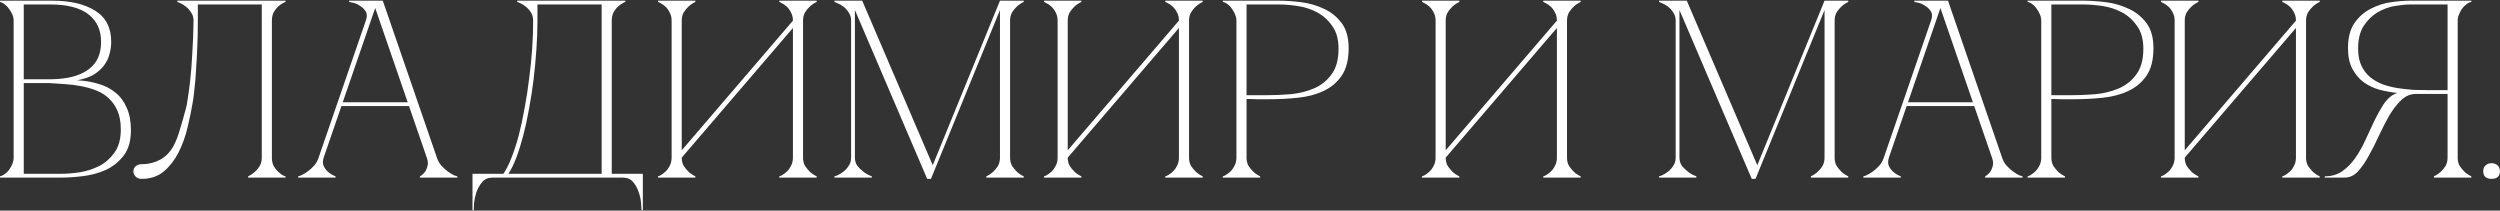 <?xml version="1.0" encoding="UTF-8"?> <svg xmlns="http://www.w3.org/2000/svg" width="2196" height="185" viewBox="0 0 2196 185" fill="none"><rect x="0" y="0" width="2196" height="185" fill="#333333" stroke="none"/><path d="M11.988 18.138C11.988 16.362 11.618 14.586 10.878 12.81C10.138 11.034 9.176 9.406 7.992 7.926C6.956 6.298 5.698 4.966 4.218 3.93C2.886 2.746 1.48 2.006 0 1.71V0.6H46.176C61.864 0.6 74.37 3.56 83.694 9.48C93.018 15.252 97.68 24.354 97.68 36.786C97.68 40.338 97.162 43.964 96.126 47.664C95.238 51.216 93.61 54.546 91.242 57.654C89.022 60.614 85.988 63.278 82.14 65.646C78.292 67.866 73.482 69.494 67.71 70.53C74.37 70.826 80.586 71.862 86.358 73.638C92.13 75.266 97.088 77.782 101.232 81.186C105.524 84.59 108.854 89.03 111.222 94.506C113.738 99.834 114.996 106.42 114.996 114.264C114.996 123.588 112.924 130.988 108.78 136.464C104.636 141.94 99.456 146.158 93.24 149.118C87.024 151.93 80.364 153.78 73.26 154.668C66.156 155.556 59.644 156 53.724 156H0V154.89C1.332 154.594 2.738 153.928 4.218 152.892C5.698 151.856 6.956 150.598 7.992 149.118C9.176 147.49 10.138 145.788 10.878 144.012C11.618 142.088 11.988 140.238 11.988 138.462V18.138ZM20.868 69.642C20.572 69.642 21.904 69.642 24.864 69.642C27.824 69.642 31.154 69.642 34.854 69.642C38.554 69.642 41.958 69.642 45.066 69.642C48.322 69.494 49.95 69.42 49.95 69.42C62.382 68.68 71.928 65.646 78.588 60.318C85.396 54.99 88.8 47.146 88.8 36.786C88.8 26.426 85.1 18.36 77.7 12.588C70.3 6.816 59.052 3.93 43.956 3.93H20.868V69.642ZM53.724 152.67C58.608 152.67 64.084 152.226 70.152 151.338C76.22 150.302 81.918 148.452 87.246 145.788C92.574 142.976 97.014 139.054 100.566 134.022C104.266 128.842 106.116 122.108 106.116 113.82C106.116 107.308 105.154 101.832 103.23 97.392C101.306 92.952 98.716 89.252 95.46 86.292C92.352 83.332 88.652 81.038 84.36 79.41C80.216 77.782 75.776 76.524 71.04 75.636C66.452 74.748 61.716 74.156 56.832 73.86C52.096 73.564 47.508 73.268 43.068 72.972H20.868V152.67H53.724ZM124.5 157.11C121.984 157.11 120.134 156.37 118.95 154.89C117.766 153.41 117.174 152.078 117.174 150.894C117.174 148.674 117.84 147.046 119.172 146.01C120.504 144.826 122.28 144.234 124.5 144.234C130.272 144.234 135.526 142.976 140.262 140.46C145.146 137.944 149.068 134.096 152.028 128.916C154.1 125.216 155.95 120.702 157.578 115.374C159.206 110.046 161.13 103.312 163.35 95.172C163.794 93.84 164.312 91.028 164.904 86.736C165.644 82.296 166.384 76.746 167.124 70.086C167.864 63.426 168.456 55.73 168.9 46.998C169.492 38.118 169.862 28.498 170.01 18.138C170.01 15.326 169.27 12.884 167.79 10.812C166.458 8.74 164.904 7.038 163.128 5.706C161.5 4.374 159.946 3.412 158.466 2.82C156.986 2.08 156.098 1.71 155.802 1.71V0.6H250.818V1.71C250.522 1.71 249.708 2.08 248.376 2.82C247.192 3.412 245.86 4.374 244.38 5.706C242.9 7.038 241.568 8.74 240.384 10.812C239.348 12.884 238.83 15.326 238.83 18.138V138.462C238.83 141.274 239.348 143.716 240.384 145.788C241.568 147.86 242.9 149.562 244.38 150.894C245.86 152.226 247.192 153.262 248.376 154.002C249.708 154.594 250.522 154.89 250.818 154.89V156H217.962V154.89C220.182 153.854 222.18 152.522 223.956 150.894C225.584 149.414 226.99 147.712 228.174 145.788C229.358 143.716 229.95 141.274 229.95 138.462V3.93H173.784V18.138C173.784 25.686 173.636 33.16 173.34 40.56C173.044 47.812 172.674 54.546 172.23 60.762C171.934 66.978 171.49 72.454 170.898 77.19C170.454 81.926 170.01 85.626 169.566 88.29C168.382 95.542 166.828 103.238 164.904 111.378C162.98 119.518 160.316 126.992 156.912 133.8C153.508 140.46 149.216 146.01 144.036 150.45C138.856 154.89 132.344 157.11 124.5 157.11ZM327.372 0.6H336.252L383.76 138.462H374.88L327.372 0.6ZM279.864 138.462L327.372 0.6H331.812L284.304 138.462H279.864ZM284.304 138.462C283.416 141.274 283.416 143.716 284.304 145.788C285.192 147.712 286.45 149.414 288.078 150.894C289.854 152.522 292.074 153.854 294.738 154.89V156H261.882V154.89C262.178 154.89 263.066 154.594 264.546 154.002C266.174 153.262 267.95 152.226 269.874 150.894C271.798 149.562 273.722 147.86 275.646 145.788C277.57 143.716 278.976 141.274 279.864 138.462H284.304ZM383.76 138.462C384.648 141.274 386.054 143.716 387.978 145.788C389.902 147.86 391.826 149.562 393.75 150.894C395.674 152.226 397.376 153.262 398.856 154.002C400.484 154.594 401.446 154.89 401.742 154.89V156H368.886V154.89C370.662 153.854 372.142 152.522 373.326 150.894C374.362 149.414 375.102 147.712 375.546 145.788C376.138 143.716 375.916 141.274 374.88 138.462H383.76ZM298.956 89.844H360.006V93.174H298.956V89.844ZM321.378 18.138C322.562 14.734 322.488 11.996 321.156 9.924C319.824 7.852 318.122 6.224 316.05 5.04C314.126 3.708 312.128 2.82 310.056 2.376C308.132 1.932 307.022 1.71 306.726 1.71V0.6H331.812L321.378 18.138ZM415.045 184.638V152.67H442.129C444.645 149.118 447.013 144.456 449.233 138.684C451.601 132.764 453.747 126.178 455.671 118.926C457.595 111.526 459.297 103.608 460.777 95.172C462.405 86.588 463.737 77.93 464.773 69.198C465.957 60.466 466.845 51.734 467.437 43.002C468.029 34.27 468.325 25.982 468.325 18.138C468.325 15.326 467.659 12.884 466.327 10.812C464.995 8.74 463.441 7.038 461.665 5.706C460.037 4.374 458.483 3.412 457.003 2.82C455.523 2.08 454.635 1.71 454.339 1.71V0.6H549.355V1.71C549.059 1.71 548.245 2.08 546.913 2.82C545.729 3.412 544.397 4.374 542.917 5.706C541.437 7.038 540.105 8.74 538.921 10.812C537.885 12.884 537.367 15.326 537.367 18.138V152.67H564.673V184.638H563.563C563.563 183.75 563.415 181.752 563.119 178.644C562.971 175.684 562.305 172.502 561.121 169.098C560.085 165.694 558.457 162.66 556.237 159.996C554.017 157.332 550.983 156 547.135 156H432.583C428.735 156 425.701 157.332 423.481 159.996C421.261 162.66 419.559 165.694 418.375 169.098C417.339 172.502 416.673 175.684 416.377 178.644C416.229 181.752 416.155 183.75 416.155 184.638H415.045ZM446.569 152.67H528.487V3.93H472.099V18.138C472.099 25.982 471.803 34.27 471.211 43.002C470.619 51.734 469.805 60.466 468.769 69.198C467.733 77.93 466.401 86.588 464.773 95.172C463.293 103.608 461.591 111.526 459.667 118.926C457.743 126.178 455.671 132.764 453.451 138.684C451.231 144.456 448.937 149.118 446.569 152.67ZM705.391 138.462C705.391 141.274 705.983 143.716 707.167 145.788C708.499 147.712 709.905 149.414 711.385 150.894C713.161 152.522 715.159 153.854 717.379 154.89V156H684.523V154.89C684.819 154.89 685.559 154.594 686.743 154.002C688.075 153.262 689.481 152.226 690.961 150.894C692.441 149.562 693.699 147.86 694.735 145.788C695.919 143.716 696.511 141.274 696.511 138.462V24.576L598.831 138.462C598.831 141.274 599.423 143.716 600.607 145.788C601.939 147.712 603.345 149.414 604.825 150.894C606.601 152.522 608.599 153.854 610.819 154.89V156H577.963V154.89C578.259 154.89 578.999 154.594 580.183 154.002C581.515 153.262 582.921 152.226 584.401 150.894C585.881 149.562 587.139 147.86 588.175 145.788C589.359 143.716 589.951 141.274 589.951 138.462V18.138C589.951 15.326 589.359 12.884 588.175 10.812C587.139 8.74 585.881 7.038 584.401 5.706C582.921 4.374 581.515 3.412 580.183 2.82C578.999 2.08 578.259 1.71 577.963 1.71V0.6H610.819V1.71C608.599 2.746 606.601 4.078 604.825 5.706C603.345 7.038 601.939 8.74 600.607 10.812C599.423 12.884 598.831 15.326 598.831 18.138V132.024L696.511 18.138C696.511 15.326 695.919 12.884 694.735 10.812C693.699 8.74 692.441 7.038 690.961 5.706C689.481 4.374 688.075 3.412 686.743 2.82C685.559 2.08 684.819 1.71 684.523 1.71V0.6H717.379V1.71C715.159 2.746 713.161 4.078 711.385 5.706C709.905 7.038 708.499 8.74 707.167 10.812C705.983 12.884 705.391 15.326 705.391 18.138V138.462ZM750.946 138.462C750.946 141.274 751.686 143.716 753.166 145.788C754.794 147.712 756.57 149.414 758.494 150.894C760.566 152.522 763.008 153.854 765.82 154.89V156H732.964V154.89C733.26 154.89 734.148 154.594 735.628 154.002C737.256 153.262 738.958 152.226 740.734 150.894C742.51 149.562 744.064 147.86 745.396 145.788C746.876 143.716 747.616 141.274 747.616 138.462V18.138C747.616 15.326 746.876 12.884 745.396 10.812C744.064 8.74 742.51 7.038 740.734 5.706C738.958 4.374 737.256 3.412 735.628 2.82C734.148 2.08 733.26 1.71 732.964 1.71V0.6H757.384L819.322 145.122L878.374 0.6H899.242V1.71C897.022 2.746 895.024 4.078 893.248 5.706C891.768 7.038 890.362 8.74 889.03 10.812C887.846 12.884 887.254 15.326 887.254 18.138V138.462C887.254 141.274 887.846 143.716 889.03 145.788C890.362 147.712 891.768 149.414 893.248 150.894C895.024 152.522 897.022 153.854 899.242 154.89V156H866.386V154.89C868.606 153.854 870.604 152.522 872.38 150.894C874.008 149.414 875.414 147.712 876.598 145.788C877.782 143.716 878.374 141.274 878.374 138.462V8.814L817.768 157.11H814.438L750.946 8.814V138.462ZM1044.45 138.462C1044.45 141.274 1045.04 143.716 1046.23 145.788C1047.56 147.712 1048.97 149.414 1050.45 150.894C1052.22 152.522 1054.22 153.854 1056.44 154.89V156H1023.58V154.89C1023.88 154.89 1024.62 154.594 1025.8 154.002C1027.14 153.262 1028.54 152.226 1030.02 150.894C1031.5 149.562 1032.76 147.86 1033.8 145.788C1034.98 143.716 1035.57 141.274 1035.57 138.462V24.576L937.893 138.462C937.893 141.274 938.485 143.716 939.669 145.788C941.001 147.712 942.407 149.414 943.887 150.894C945.663 152.522 947.661 153.854 949.881 154.89V156H917.025V154.89C917.321 154.89 918.061 154.594 919.245 154.002C920.577 153.262 921.983 152.226 923.463 150.894C924.943 149.562 926.201 147.86 927.237 145.788C928.421 143.716 929.013 141.274 929.013 138.462V18.138C929.013 15.326 928.421 12.884 927.237 10.812C926.201 8.74 924.943 7.038 923.463 5.706C921.983 4.374 920.577 3.412 919.245 2.82C918.061 2.08 917.321 1.71 917.025 1.71V0.6H949.881V1.71C947.661 2.746 945.663 4.078 943.887 5.706C942.407 7.038 941.001 8.74 939.669 10.812C938.485 12.884 937.893 15.326 937.893 18.138V132.024L1035.57 18.138C1035.57 15.326 1034.98 12.884 1033.8 10.812C1032.76 8.74 1031.5 7.038 1030.02 5.706C1028.54 4.374 1027.14 3.412 1025.8 2.82C1024.62 2.08 1023.88 1.71 1023.58 1.71V0.6H1056.44V1.71C1054.22 2.746 1052.22 4.078 1050.45 5.706C1048.97 7.038 1047.56 8.74 1046.23 10.812C1045.04 12.884 1044.45 15.326 1044.45 18.138V138.462ZM1094.96 138.462C1094.96 141.274 1095.55 143.716 1096.73 145.788C1098.07 147.712 1099.47 149.414 1100.95 150.894C1102.73 152.522 1104.73 153.854 1106.95 154.89V156H1074.09V154.89C1074.39 154.89 1075.13 154.594 1076.31 154.002C1077.64 153.262 1079.05 152.226 1080.53 150.894C1082.01 149.562 1083.27 147.86 1084.3 145.788C1085.49 143.716 1086.08 141.274 1086.08 138.462V18.138C1086.08 16.362 1085.71 14.586 1084.97 12.81C1084.23 10.886 1083.27 9.184 1082.08 7.704C1081.05 6.076 1079.79 4.744 1078.31 3.708C1076.83 2.524 1075.42 1.858 1074.09 1.71V0.6H1123.37C1129.29 0.6 1135.81 1.044 1142.91 1.932C1150.01 2.82 1156.67 4.744 1162.89 7.704C1169.11 10.516 1174.29 14.66 1178.43 20.136C1182.57 25.612 1184.65 33.012 1184.65 42.336C1184.65 52.4 1182.65 60.392 1178.65 66.312C1174.66 72.232 1169.33 76.746 1162.67 79.854C1156.16 82.962 1148.68 84.96 1140.25 85.848C1131.81 86.736 1123.15 87.18 1114.27 87.18C1114.27 87.18 1113.16 87.18 1110.94 87.18C1108.87 87.18 1106.58 87.18 1104.06 87.18C1101.54 87.032 1099.32 86.958 1097.4 86.958C1095.48 86.958 1094.66 86.958 1094.96 86.958V138.462ZM1094.96 83.628H1112.72C1119.38 83.628 1126.41 83.332 1133.81 82.74C1141.21 82 1148.02 80.298 1154.23 77.634C1160.45 74.97 1165.55 70.9 1169.55 65.424C1173.69 59.948 1175.77 52.4 1175.77 42.78C1175.77 34.492 1173.92 27.832 1170.22 22.8C1166.66 17.62 1162.22 13.624 1156.9 10.812C1151.57 8 1145.87 6.15 1139.8 5.262C1133.73 4.374 1128.26 3.93 1123.37 3.93H1094.96V83.628ZM1376.46 138.462C1376.46 141.274 1377.06 143.716 1378.24 145.788C1379.57 147.712 1380.98 149.414 1382.46 150.894C1384.23 152.522 1386.23 153.854 1388.45 154.89V156H1355.6V154.89C1355.89 154.89 1356.63 154.594 1357.82 154.002C1359.15 153.262 1360.55 152.226 1362.03 150.894C1363.51 149.562 1364.77 147.86 1365.81 145.788C1366.99 143.716 1367.58 141.274 1367.58 138.462V24.576L1269.9 138.462C1269.9 141.274 1270.5 143.716 1271.68 145.788C1273.01 147.712 1274.42 149.414 1275.9 150.894C1277.67 152.522 1279.67 153.854 1281.89 154.89V156H1249.04V154.89C1249.33 154.89 1250.07 154.594 1251.26 154.002C1252.59 153.262 1253.99 152.226 1255.47 150.894C1256.95 149.562 1258.21 147.86 1259.25 145.788C1260.43 143.716 1261.02 141.274 1261.02 138.462V18.138C1261.02 15.326 1260.43 12.884 1259.25 10.812C1258.21 8.74 1256.95 7.038 1255.47 5.706C1253.99 4.374 1252.59 3.412 1251.26 2.82C1250.07 2.08 1249.33 1.71 1249.04 1.71V0.6H1281.89V1.71C1279.67 2.746 1277.67 4.078 1275.9 5.706C1274.42 7.038 1273.01 8.74 1271.68 10.812C1270.5 12.884 1269.9 15.326 1269.9 18.138V132.024L1367.58 18.138C1367.58 15.326 1366.99 12.884 1365.81 10.812C1364.77 8.74 1363.51 7.038 1362.03 5.706C1360.55 4.374 1359.15 3.412 1357.82 2.82C1356.63 2.08 1355.89 1.71 1355.6 1.71V0.6H1388.45V1.71C1386.23 2.746 1384.23 4.078 1382.46 5.706C1380.98 7.038 1379.57 8.74 1378.24 10.812C1377.06 12.884 1376.46 15.326 1376.46 18.138V138.462ZM1475.24 138.462C1475.24 141.274 1475.98 143.716 1477.46 145.788C1479.09 147.712 1480.86 149.414 1482.79 150.894C1484.86 152.522 1487.3 153.854 1490.11 154.89V156H1457.26V154.89C1457.55 154.89 1458.44 154.594 1459.92 154.002C1461.55 153.262 1463.25 152.226 1465.03 150.894C1466.8 149.562 1468.36 147.86 1469.69 145.788C1471.17 143.716 1471.91 141.274 1471.91 138.462V18.138C1471.91 15.326 1471.17 12.884 1469.69 10.812C1468.36 8.74 1466.8 7.038 1465.03 5.706C1463.25 4.374 1461.55 3.412 1459.92 2.82C1458.44 2.08 1457.55 1.71 1457.26 1.71V0.6H1481.68L1543.61 145.122L1602.67 0.6H1623.53V1.71C1621.31 2.746 1619.32 4.078 1617.54 5.706C1616.06 7.038 1614.65 8.74 1613.32 10.812C1612.14 12.884 1611.55 15.326 1611.55 18.138V138.462C1611.55 141.274 1612.14 143.716 1613.32 145.788C1614.65 147.712 1616.06 149.414 1617.54 150.894C1619.32 152.522 1621.31 153.854 1623.53 154.89V156H1590.68V154.89C1592.9 153.854 1594.9 152.522 1596.67 150.894C1598.3 149.414 1599.71 147.712 1600.89 145.788C1602.07 143.716 1602.67 141.274 1602.67 138.462V8.814L1542.06 157.11H1538.73L1475.24 8.814V138.462ZM1702.25 0.6H1711.13L1758.64 138.462H1749.76L1702.25 0.6ZM1654.75 138.462L1702.25 0.6H1706.69L1659.19 138.462H1654.75ZM1659.19 138.462C1658.3 141.274 1658.3 143.716 1659.19 145.788C1660.07 147.712 1661.33 149.414 1662.96 150.894C1664.74 152.522 1666.96 153.854 1669.62 154.89V156H1636.76V154.89C1637.06 154.89 1637.95 154.594 1639.43 154.002C1641.06 153.262 1642.83 152.226 1644.76 150.894C1646.68 149.562 1648.6 147.86 1650.53 145.788C1652.45 143.716 1653.86 141.274 1654.75 138.462H1659.19ZM1758.64 138.462C1759.53 141.274 1760.94 143.716 1762.86 145.788C1764.78 147.86 1766.71 149.562 1768.63 150.894C1770.56 152.226 1772.26 153.262 1773.74 154.002C1775.37 154.594 1776.33 154.89 1776.62 154.89V156H1743.77V154.89C1745.54 153.854 1747.02 152.522 1748.21 150.894C1749.24 149.414 1749.98 147.712 1750.43 145.788C1751.02 143.716 1750.8 141.274 1749.76 138.462H1758.64ZM1673.84 89.844H1734.89V93.174H1673.84V89.844ZM1696.26 18.138C1697.44 14.734 1697.37 11.996 1696.04 9.924C1694.71 7.852 1693 6.224 1690.93 5.04C1689.01 3.708 1687.01 2.82 1684.94 2.376C1683.01 1.932 1681.9 1.71 1681.61 1.71V0.6H1706.69L1696.26 18.138ZM1801.91 138.462C1801.91 141.274 1802.5 143.716 1803.68 145.788C1805.01 147.712 1806.42 149.414 1807.9 150.894C1809.68 152.522 1811.67 153.854 1813.89 154.89V156H1781.04V154.89C1781.33 154.89 1782.07 154.594 1783.26 154.002C1784.59 153.262 1786 152.226 1787.48 150.894C1788.96 149.562 1790.21 147.86 1791.25 145.788C1792.43 143.716 1793.03 141.274 1793.03 138.462V18.138C1793.03 16.362 1792.66 14.586 1791.92 12.81C1791.18 10.886 1790.21 9.184 1789.03 7.704C1787.99 6.076 1786.74 4.744 1785.26 3.708C1783.78 2.524 1782.37 1.858 1781.04 1.71V0.6H1830.32C1836.24 0.6 1842.75 1.044 1849.86 1.932C1856.96 2.82 1863.62 4.744 1869.84 7.704C1876.05 10.516 1881.23 14.66 1885.38 20.136C1889.52 25.612 1891.59 33.012 1891.59 42.336C1891.59 52.4 1889.6 60.392 1885.6 66.312C1881.6 72.232 1876.28 76.746 1869.62 79.854C1863.1 82.962 1855.63 84.96 1847.19 85.848C1838.76 86.736 1830.1 87.18 1821.22 87.18C1821.22 87.18 1820.11 87.18 1817.89 87.18C1815.82 87.18 1813.52 87.18 1811.01 87.18C1808.49 87.032 1806.27 86.958 1804.35 86.958C1802.42 86.958 1801.61 86.958 1801.91 86.958V138.462ZM1801.91 83.628H1819.67C1826.33 83.628 1833.36 83.332 1840.76 82.74C1848.16 82 1854.96 80.298 1861.18 77.634C1867.4 74.97 1872.5 70.9 1876.5 65.424C1880.64 59.948 1882.71 52.4 1882.71 42.78C1882.71 34.492 1880.86 27.832 1877.16 22.8C1873.61 17.62 1869.17 13.624 1863.84 10.812C1858.52 8 1852.82 6.15 1846.75 5.262C1840.68 4.374 1835.21 3.93 1830.32 3.93H1801.91V83.628ZM2025.64 138.462C2025.64 141.274 2026.23 143.716 2027.42 145.788C2028.75 147.712 2030.15 149.414 2031.63 150.894C2033.41 152.522 2035.41 153.854 2037.63 154.89V156H2004.77V154.89C2005.07 154.89 2005.81 154.594 2006.99 154.002C2008.32 153.262 2009.73 152.226 2011.21 150.894C2012.69 149.562 2013.95 147.86 2014.98 145.788C2016.17 143.716 2016.76 141.274 2016.76 138.462V24.576L1919.08 138.462C1919.08 141.274 1919.67 143.716 1920.86 145.788C1922.19 147.712 1923.59 149.414 1925.07 150.894C1926.85 152.522 1928.85 153.854 1931.07 154.89V156H1898.21V154.89C1898.51 154.89 1899.25 154.594 1900.43 154.002C1901.76 153.262 1903.17 152.226 1904.65 150.894C1906.13 149.562 1907.39 147.86 1908.42 145.788C1909.61 143.716 1910.2 141.274 1910.2 138.462V18.138C1910.2 15.326 1909.61 12.884 1908.42 10.812C1907.39 8.74 1906.13 7.038 1904.65 5.706C1903.17 4.374 1901.76 3.412 1900.43 2.82C1899.25 2.08 1898.51 1.71 1898.21 1.71V0.6H1931.07V1.71C1928.85 2.746 1926.85 4.078 1925.07 5.706C1923.59 7.038 1922.19 8.74 1920.86 10.812C1919.67 12.884 1919.08 15.326 1919.08 18.138V132.024L2016.76 18.138C2016.76 15.326 2016.17 12.884 2014.98 10.812C2013.95 8.74 2012.69 7.038 2011.21 5.706C2009.73 4.374 2008.32 3.412 2006.99 2.82C2005.81 2.08 2005.07 1.71 2004.77 1.71V0.6H2037.63V1.71C2035.41 2.746 2033.41 4.078 2031.63 5.706C2030.15 7.038 2028.75 8.74 2027.42 10.812C2026.23 12.884 2025.64 15.326 2025.64 18.138V138.462ZM2103.1 82.74C2103.84 82.296 2104.66 82 2105.55 81.852V81.63C2100.22 81.038 2094.96 80.076 2089.78 78.744C2084.75 77.264 2080.16 75.044 2076.02 72.084C2072.02 68.976 2068.77 65.054 2066.25 60.318C2063.74 55.582 2062.48 49.588 2062.48 42.336C2062.48 33.012 2064.4 25.612 2068.25 20.136C2072.1 14.66 2076.83 10.516 2082.46 7.704C2088.08 4.744 2094 2.82 2100.22 1.932C2106.58 1.044 2112.21 0.6 2117.09 0.6H2170.81V1.71C2169.48 1.858 2168.08 2.524 2166.6 3.708C2165.12 4.744 2163.78 6.076 2162.6 7.704C2161.56 9.184 2160.68 10.886 2159.94 12.81C2159.2 14.586 2158.83 16.362 2158.83 18.138V138.462C2158.83 141.274 2159.42 143.716 2160.6 145.788C2161.93 147.712 2163.34 149.414 2164.82 150.894C2166.6 152.522 2168.59 153.854 2170.81 154.89V156H2137.96V154.89C2140.18 153.854 2142.18 152.522 2143.95 150.894C2145.58 149.414 2146.99 147.712 2148.17 145.788C2149.35 143.716 2149.95 141.274 2149.95 138.462V82.518H2121.97C2117.24 82.518 2112.95 84.368 2109.1 88.068C2105.4 91.62 2101.92 96.134 2098.66 101.61C2095.56 107.086 2092.52 113.006 2089.56 119.37C2086.75 125.586 2083.79 131.432 2080.68 136.908C2077.72 142.384 2074.54 146.972 2071.14 150.672C2067.73 154.224 2063.88 156 2059.59 156H2042.05V154.89C2047.97 154.89 2053.08 153.41 2057.37 150.45C2061.81 147.342 2065.66 143.42 2068.92 138.684C2072.32 133.8 2075.28 128.546 2077.8 122.922C2080.46 117.15 2083.05 111.6 2085.57 106.272C2088.23 100.796 2090.89 95.986 2093.56 91.842C2096.37 87.55 2099.55 84.516 2103.1 82.74ZM2149.95 79.188V3.93H2117.09C2113.39 3.93 2108.88 4.374 2103.55 5.262C2098.37 6.15 2093.34 8 2088.45 10.812C2083.72 13.624 2079.65 17.62 2076.24 22.8C2072.99 27.832 2071.36 34.492 2071.36 42.78C2071.36 48.552 2072.32 53.51 2074.24 57.654C2076.17 61.65 2078.68 64.98 2081.79 67.644C2085.05 70.308 2088.75 72.454 2092.89 74.082C2097.18 75.562 2101.62 76.672 2106.21 77.412C2110.95 78.152 2115.68 78.67 2120.42 78.966C2125.16 79.114 2129.67 79.188 2133.96 79.188H2149.95ZM2181.26 150.45C2181.26 148.23 2181.93 146.528 2183.26 145.344C2184.59 144.012 2186.37 143.346 2188.59 143.346C2190.81 143.346 2192.59 144.012 2193.92 145.344C2195.25 146.528 2195.92 148.23 2195.92 150.45C2195.92 152.67 2195.25 154.372 2193.92 155.556C2192.59 156.592 2190.81 157.11 2188.59 157.11C2186.37 157.11 2184.59 156.592 2183.26 155.556C2181.93 154.372 2181.26 152.67 2181.26 150.45Z" fill="white"></path></svg> 